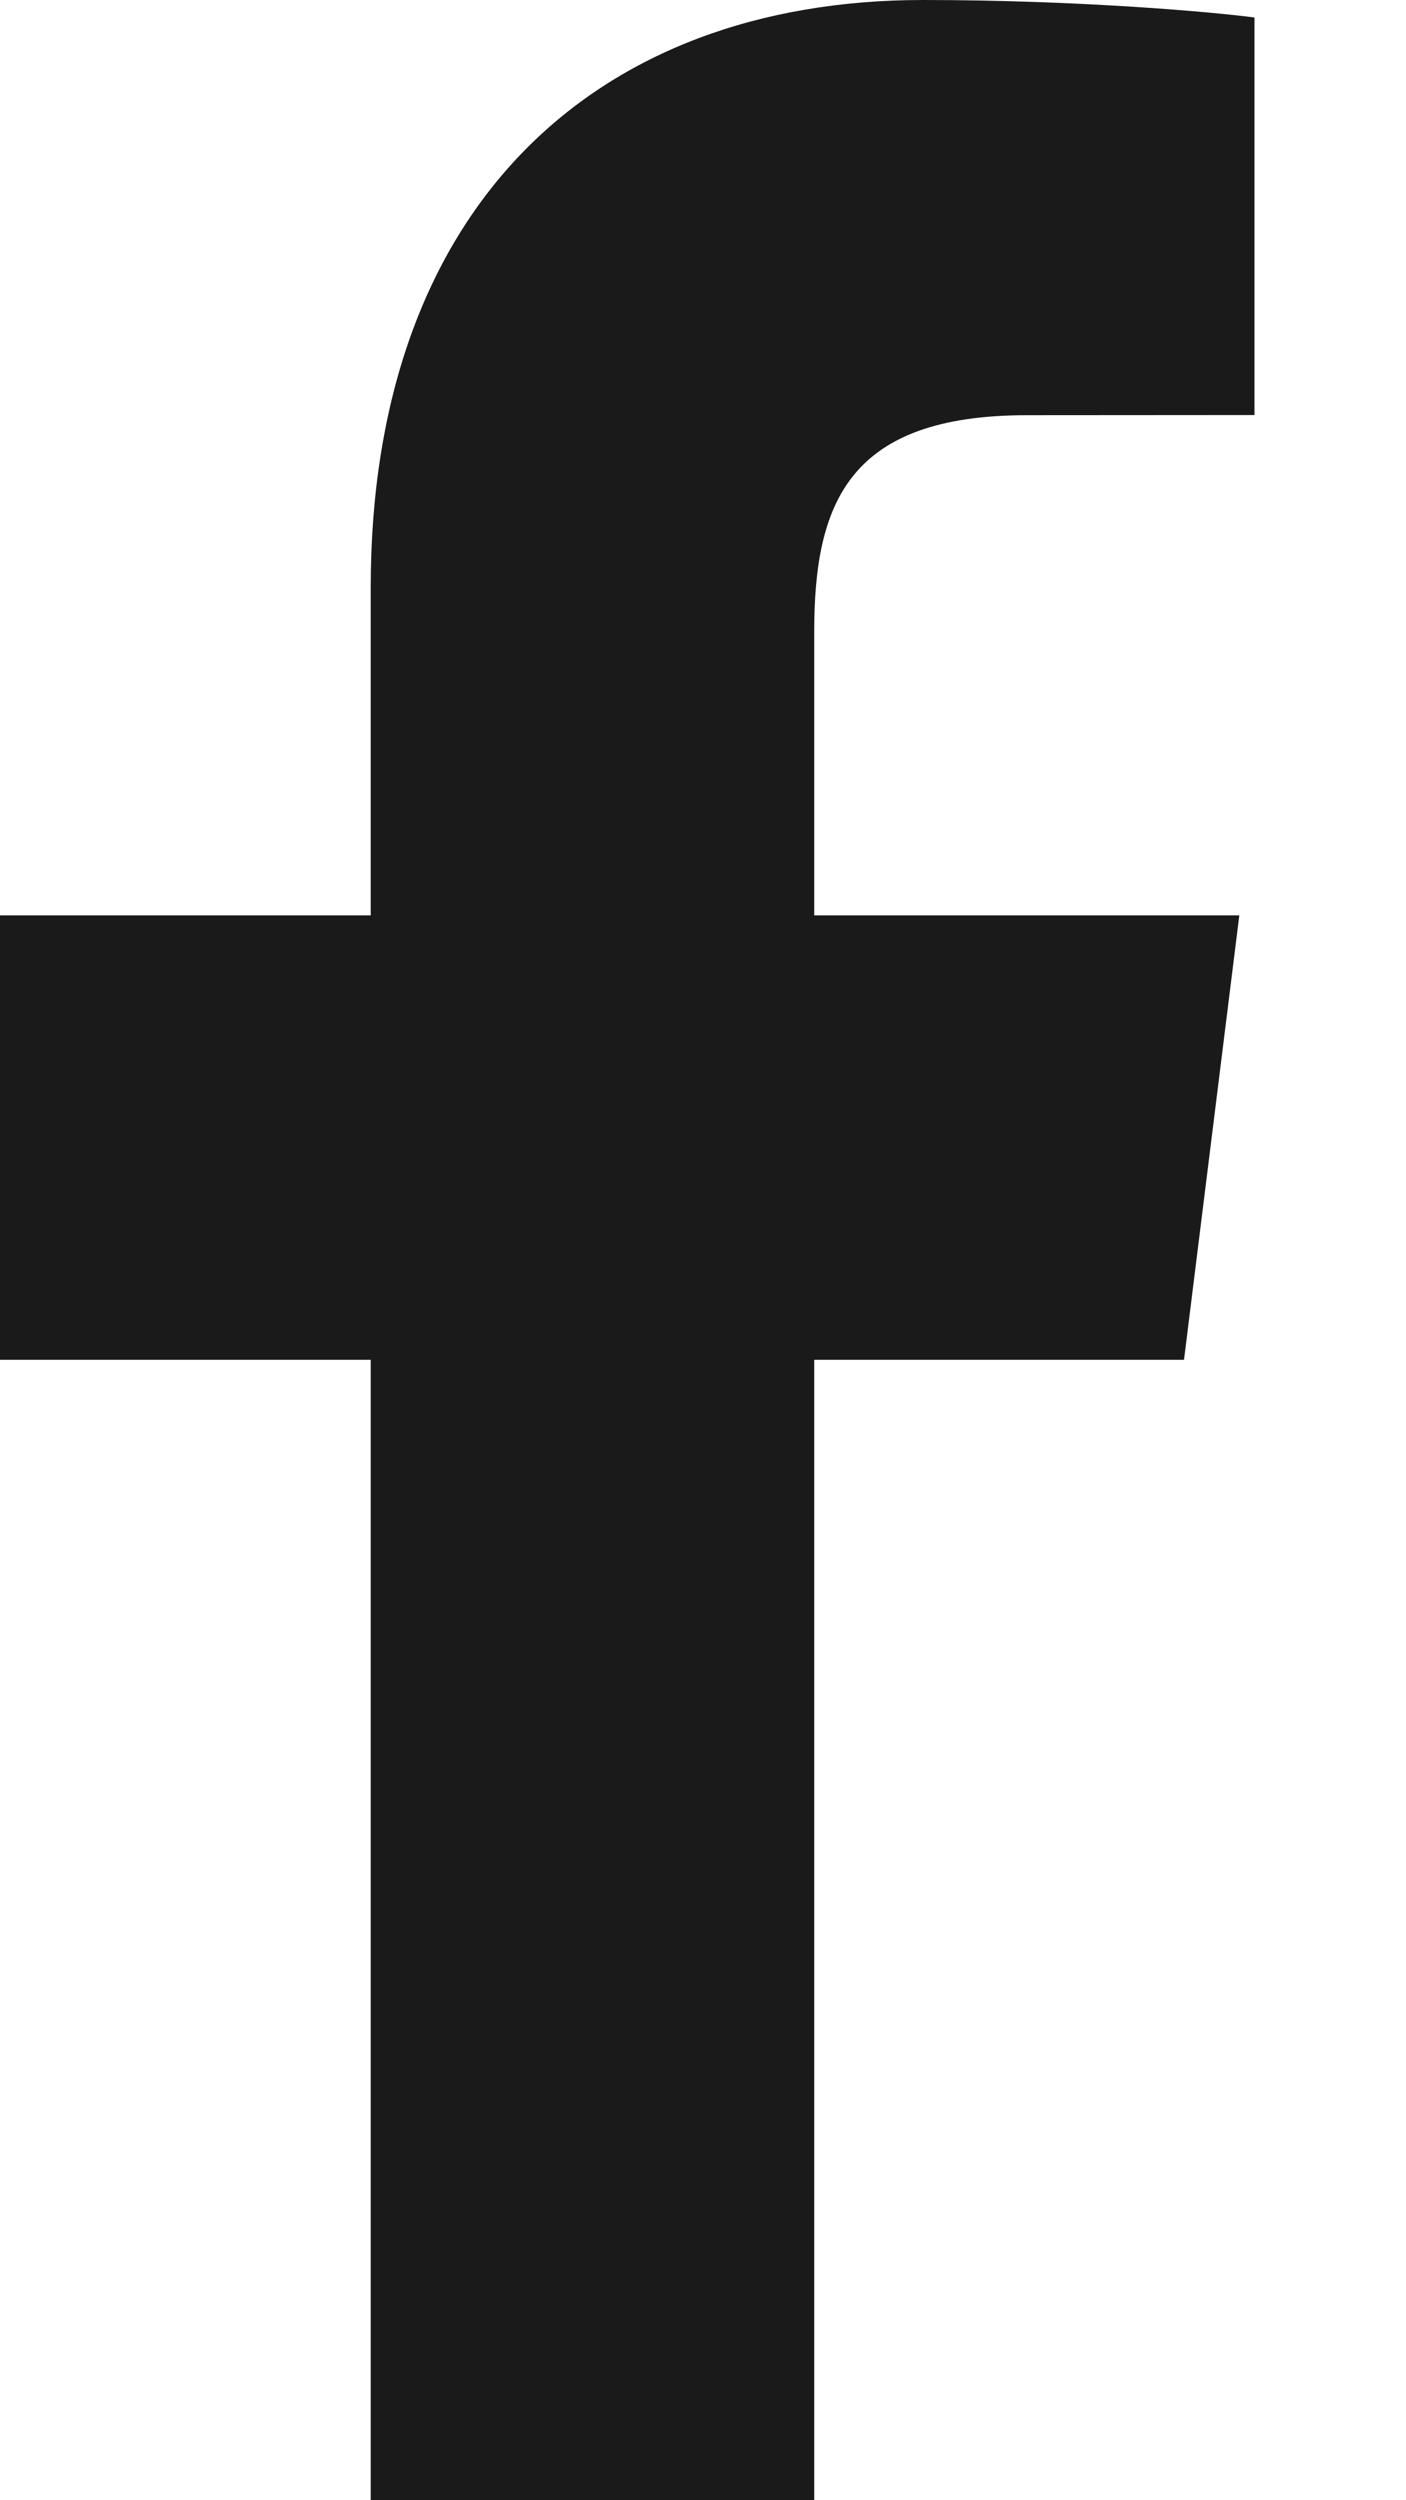 <svg xmlns="http://www.w3.org/2000/svg" width="9" height="16" fill="none">
  <path fill="#1A1A1A" fill-rule="evenodd" d="M5.212 16V8.702h2.367l.354-2.844H5.212v-1.816c0-.824.221-1.385 1.362-1.385l1.456-.001V.112C7.777.078 6.913 0 5.908 0c-2.099 0-3.535 1.325-3.535 3.76v2.098H0v2.844h2.373V16h2.838Z" clip-rule="evenodd"/>
</svg>
